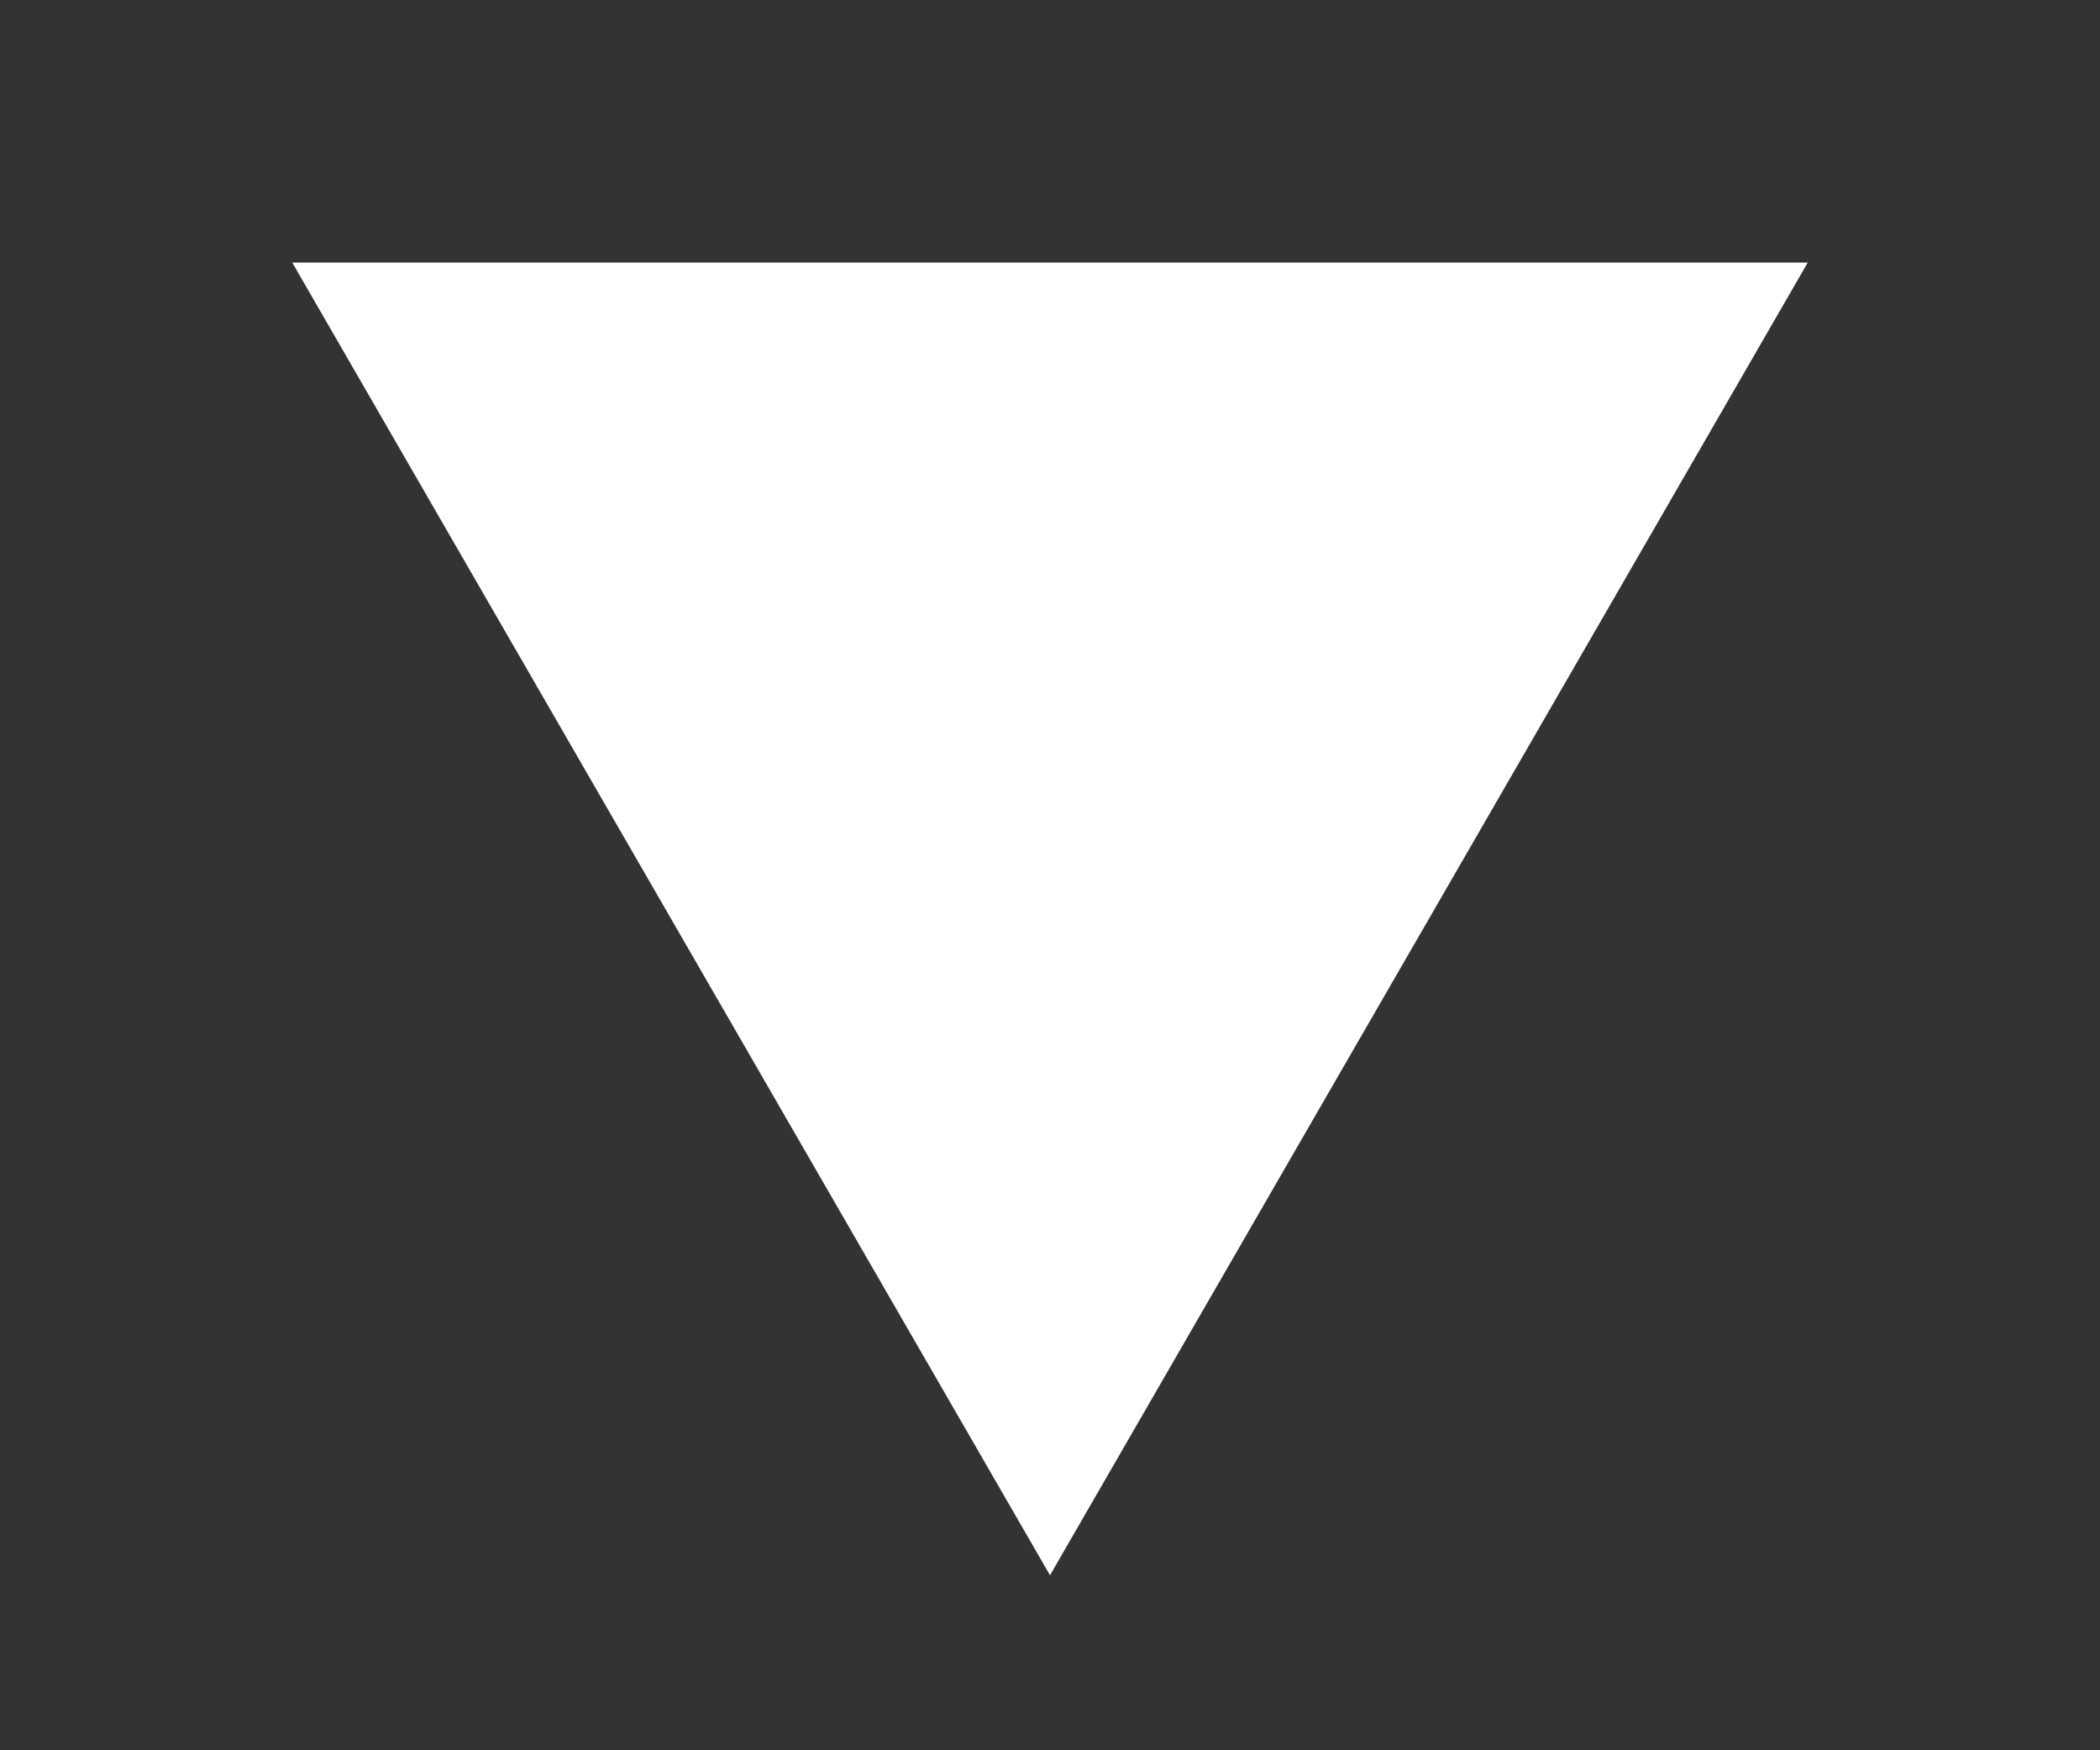<?xml version="1.0" encoding="UTF-8"?> <svg xmlns="http://www.w3.org/2000/svg" width="12" height="10" viewBox="0 0 12 10" fill="none"><rect x="0" y="0" width="12" height="10" fill="#333333" stroke="none"/><g clip-path="url(#clip0_574_1604)"><path d="M6 9L1.67 1.5L10.33 1.5L6 9Z" fill="white"></path></g><defs><clipPath id="clip0_574_1604"><rect width="12" height="10" fill="white"></rect></clipPath></defs></svg> 